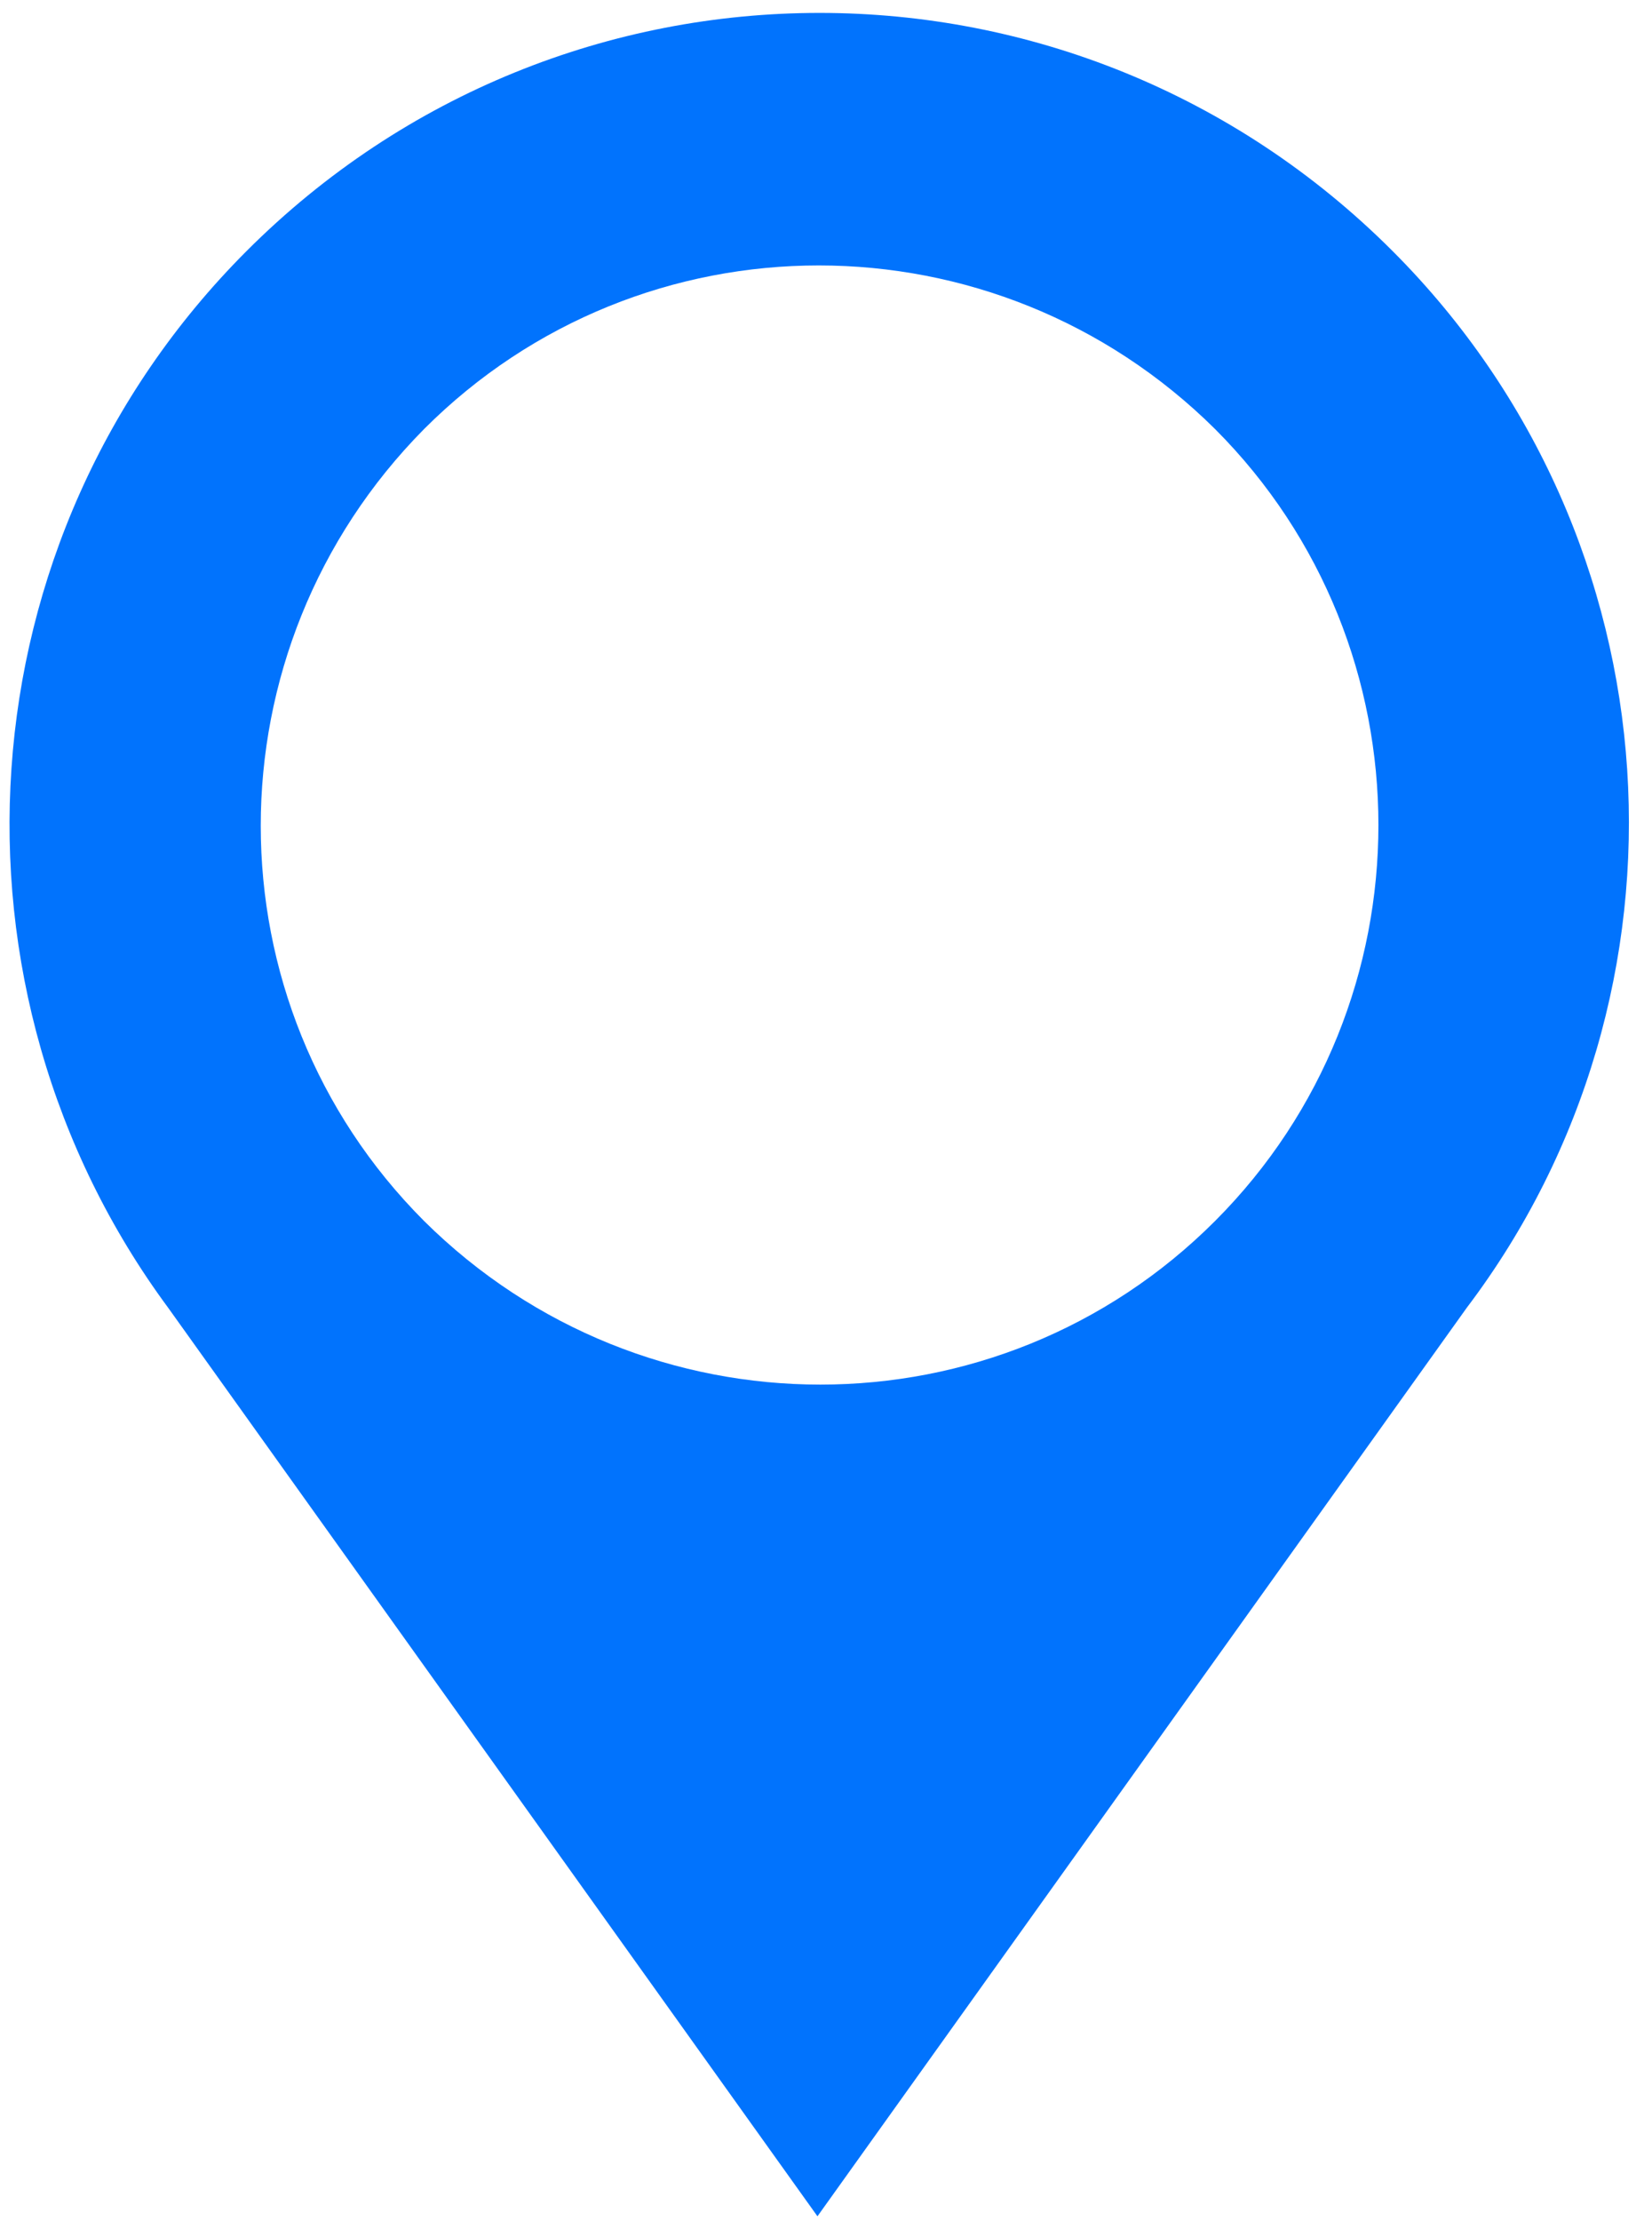 <svg xmlns="http://www.w3.org/2000/svg" width="64" height="86" viewBox="0 0 64 86" fill="none"><path d="M53.954 9.724C41.664 -2.575 21.838 -2.575 9.548 9.724C-1.594 20.874 -2.577 38.337 6.517 50.636L31.669 85.808L56.821 50.636C66.079 38.419 65.096 20.874 53.954 9.724ZM47.072 47.274C38.633 55.719 24.951 55.719 16.43 47.274C7.992 38.829 7.992 25.137 16.43 16.611C24.869 8.166 38.551 8.166 47.072 16.611C55.511 25.055 55.511 38.829 47.072 47.274Z" fill="#0173FD"></path></svg>